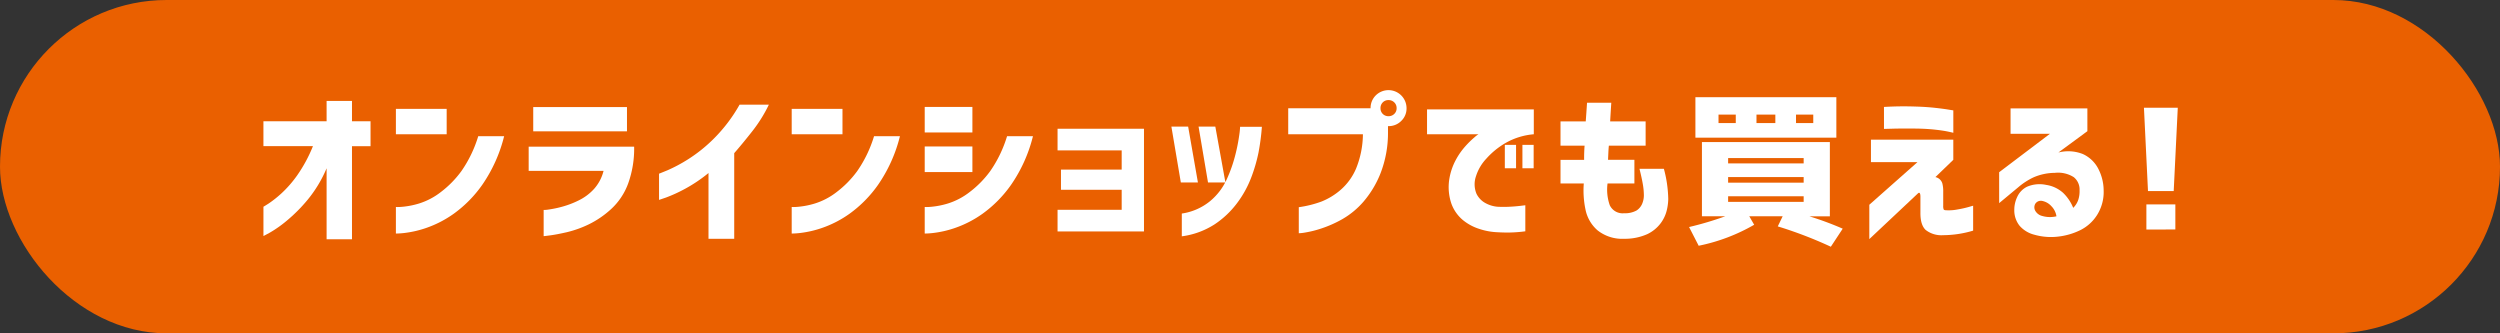 <svg xmlns="http://www.w3.org/2000/svg" viewBox="0 0 540 72"><rect x="0" y="0" width="540" height="72" fill="#333333" stroke="none"/><defs><style>.cls-1{fill:#ea6000;}.cls-2{fill:#fff;}</style></defs><g id="レイヤー_2" data-name="レイヤー 2"><g id="デザイン"><rect class="cls-1" width="540" height="72" rx="36"/><path class="cls-2" d="M70.545,51.68V36.352a27.34,27.34,0,0,1-4.131,6.838,34.409,34.409,0,0,1-4.535,4.535,25.658,25.658,0,0,1-3.551,2.5q-1.389.756-1.424.756V44.649q.036,0,1.09-.668a23.359,23.359,0,0,0,2.742-2.162,24.4,24.4,0,0,0,3.5-4.008,31.083,31.083,0,0,0,3.358-6.24H56.9V26.192H70.545V21.8h5.484v4.395h4.008v5.379H76.029V51.68Z"/><path class="cls-2" d="M85.513,29V23.52H96.481V29Zm23.379.422A32,32,0,0,1,104.181,39.9a26.364,26.364,0,0,1-6.135,6.24,23.342,23.342,0,0,1-6.029,3.111,22.329,22.329,0,0,1-4.659,1.072,17.2,17.2,0,0,1-1.845.123v-5.73a11.094,11.094,0,0,0,1.441-.053,17.621,17.621,0,0,0,3.6-.72,14.876,14.876,0,0,0,4.623-2.426,21.79,21.79,0,0,0,4.482-4.553,26.765,26.765,0,0,0,3.639-7.541Z"/><path class="cls-2" d="M114.193,36.914V31.676h22.782a22.171,22.171,0,0,1-1.3,7.981,14.048,14.048,0,0,1-3.692,5.519,20.27,20.27,0,0,1-4.851,3.305,23.324,23.324,0,0,1-4.676,1.67q-2.214.508-3.586.685t-1.441.176v-5.66a6.987,6.987,0,0,0,1.16-.106,22.384,22.384,0,0,0,2.848-.6,19.632,19.632,0,0,0,3.585-1.371,11.064,11.064,0,0,0,3.288-2.461,9.162,9.162,0,0,0,2.056-3.9Zm.985-8.543V23.133h20.25v5.238Z"/><path class="cls-2" d="M166.076,22.606a31.367,31.367,0,0,1-3.6,5.765q-2.129,2.707-3.885,4.711V51.574h-5.555v-14.2a31.953,31.953,0,0,1-5.2,3.481,31.373,31.373,0,0,1-3.973,1.81c-.984.34-1.489.51-1.511.51v-5.66q.033,0,1.793-.721a33.155,33.155,0,0,0,4.482-2.39A32.594,32.594,0,0,0,154.3,29.83a33.574,33.574,0,0,0,5.449-7.224Z"/><path class="cls-2" d="M171.007,29V23.52h10.969V29Zm23.379.422A31.98,31.98,0,0,1,189.675,39.9a26.364,26.364,0,0,1-6.135,6.24,23.342,23.342,0,0,1-6.029,3.111,22.322,22.322,0,0,1-4.658,1.072,17.209,17.209,0,0,1-1.846.123v-5.73a11.094,11.094,0,0,0,1.441-.053,17.621,17.621,0,0,0,3.6-.72,14.854,14.854,0,0,0,4.623-2.426,21.79,21.79,0,0,0,4.482-4.553,26.765,26.765,0,0,0,3.639-7.541Z"/><path class="cls-2" d="M199.738,28.617V23.1h10.3v5.519Zm23.379.809A31.96,31.96,0,0,1,218.406,39.9a26.326,26.326,0,0,1-6.135,6.24,23.311,23.311,0,0,1-6.029,3.111,22.308,22.308,0,0,1-4.658,1.072,17.168,17.168,0,0,1-1.846.123v-5.73a11.107,11.107,0,0,0,1.442-.053,17.613,17.613,0,0,0,3.6-.72,14.843,14.843,0,0,0,4.623-2.426,21.794,21.794,0,0,0,4.483-4.553,26.738,26.738,0,0,0,3.638-7.541ZM199.738,37.16V31.641h10.3V37.16Z"/><path class="cls-2" d="M228.432,32.485V27.809H247.1V49.992H228.432V45.317h13.851V40.992H229.17V36.633h13.113V32.485Z"/><path class="cls-2" d="M256.641,27.352,258.75,39.41h-3.691L253.02,27.352ZM255.27,51.047V46.125a12.493,12.493,0,0,0,6.1-2.672,13.292,13.292,0,0,0,3.621-4.746,31.137,31.137,0,0,0,1.846-5.273,38.04,38.04,0,0,0,.844-4.272,14.807,14.807,0,0,0,.175-1.775h4.711a48.527,48.527,0,0,1-.738,5.607,34.515,34.515,0,0,1-1.564,5.344,22.5,22.5,0,0,1-3.059,5.537,19.486,19.486,0,0,1-4.887,4.606A17.226,17.226,0,0,1,255.27,51.047Zm7.242-23.695,2.179,12.058H260.93l-2.039-12.058Z"/><path class="cls-2" d="M297.169,20.6a3.9,3.9,0,0,1,6.644,2.777,3.7,3.7,0,0,1-1.142,2.742,3.793,3.793,0,0,1-2.76,1.125h-.105v1.3a24.02,24.02,0,0,1-1.618,8.9,21.611,21.611,0,0,1-3.691,6.134,17.676,17.676,0,0,1-4.535,3.745,25.088,25.088,0,0,1-4.535,2.021,22.608,22.608,0,0,1-3.5.879,9.588,9.588,0,0,1-1.389.158V44.754a23.583,23.583,0,0,0,4.887-1.213,14.586,14.586,0,0,0,4.131-2.513,12.667,12.667,0,0,0,3.357-4.623,20.19,20.19,0,0,0,1.477-7.4H278.255V23.379h17.789A3.844,3.844,0,0,1,297.169,20.6Zm4.5,2.777a1.685,1.685,0,0,0-.51-1.265,1.726,1.726,0,0,0-1.248-.493,1.666,1.666,0,0,0-1.23.493,1.71,1.71,0,0,0-.493,1.265,1.683,1.683,0,0,0,1.723,1.723,1.73,1.73,0,0,0,1.248-.492A1.644,1.644,0,0,0,301.669,23.379Z"/><path class="cls-2" d="M331.3,23.625V29a14.719,14.719,0,0,0-6.03,1.846A16.959,16.959,0,0,0,321.02,34.3a9.793,9.793,0,0,0-2.2,3.744,5.314,5.314,0,0,0,.106,3.815,4.577,4.577,0,0,0,2.056,2.074,6.5,6.5,0,0,0,2.444.721,25.993,25.993,0,0,0,2.707,0q1.3-.071,2.3-.194t1.037-.123v5.625a30.339,30.339,0,0,1-3.411.264q-1.476.018-3.058-.088a14.028,14.028,0,0,1-3.445-.685,10.644,10.644,0,0,1-3.569-1.916,8.313,8.313,0,0,1-2.461-3.481,11.007,11.007,0,0,1-.474-5.379,13.113,13.113,0,0,1,1.353-4.043,15.092,15.092,0,0,1,2.11-3.041,20.178,20.178,0,0,1,1.951-1.916A5.689,5.689,0,0,1,319.35,29H308.24V23.625Zm-6.258,12.727V31.289h2.426v5.063Zm3.8,0V31.289h2.426v5.063Z"/><path class="cls-2" d="M337.07,31.465V26.227h5.45q.138-1.829.281-4.043h5.238q-.141,2.214-.246,4.043h7.664v5.238h-7.945q-.072.774-.106,1.547c-.023.516-.048,1.02-.07,1.512h5.695v5.1h-5.8a10.188,10.188,0,0,0,.475,4.694,3.061,3.061,0,0,0,3.111,1.74,5.087,5.087,0,0,0,2.69-.6,3.237,3.237,0,0,0,1.2-1.441,4.676,4.676,0,0,0,.369-1.828,14.536,14.536,0,0,0-.228-2.426q-.231-1.337-.721-3.3H359.4A26.682,26.682,0,0,1,360.344,43a11.432,11.432,0,0,1-.317,2.409,7.678,7.678,0,0,1-1.336,2.83,7.763,7.763,0,0,1-2.882,2.338,11.862,11.862,0,0,1-4.993,1,8.572,8.572,0,0,1-5.73-1.81,8.02,8.02,0,0,1-2.619-4.5,20.009,20.009,0,0,1-.369-5.643H337.07v-5.1h5.1c0-.492,0-1,.018-1.512s.04-1.031.087-1.547Z"/><path class="cls-2" d="M390.82,46.723a68.667,68.667,0,0,1,7.207,2.672l-2.566,3.9A89.624,89.624,0,0,0,384,48.9l1.055-2.18h-7.207l1.054,1.828a39.715,39.715,0,0,1-11.988,4.535l-2.074-4.043a70.578,70.578,0,0,0,7.805-2.32h-5.028V30.692H395.25V46.723ZM371.2,29.742h-4.992V20.989h30.445v8.753Zm0-3.164h3.727V24.75H371.2Zm2.074,8.719H389.59v-1.16H373.277Zm0,2.953v1.2H389.59v-1.2Zm0,4.149v1.2H389.59V42.4Zm10.2-15.821V24.75H379.4v1.828Zm4.465,0h3.726V24.75h-3.726Z"/><path class="cls-2" d="M404.125,30.164h17.789v4.36l-3.867,3.726a2.01,2.01,0,0,1,1.494,1.354,6.67,6.67,0,0,1,.193,1.845v2.989a1.905,1.905,0,0,0,.106.808c.07.118.293.176.668.176a9.627,9.627,0,0,0,2.3-.176,22.3,22.3,0,0,0,2.39-.527q.967-.281,1-.281v5.379a23.014,23.014,0,0,1-6.5.984,5.5,5.5,0,0,1-3.744-1.125q-1.179-1.091-1.143-3.8V42.434c0-.024,0-.117-.017-.281a.959.959,0,0,0-.123-.422c-.07-.117-.189-.117-.352,0l-10.547,9.914V44.227l10.407-9.211H404.125Zm2.813-7.066q1.9-.105,3.533-.123t3.674.053q2.037.069,3.8.263t2.83.369c.715.118,1.095.176,1.143.176v4.852c-.048-.024-.428-.112-1.143-.264s-1.658-.293-2.83-.422-2.449-.2-3.832-.228q-3.163-.036-5.15.017l-2.021.053Z"/><path class="cls-2" d="M434.28,23.414h16.594v4.922l-6.258,4.606a8.566,8.566,0,0,1,5.291.334,7.035,7.035,0,0,1,3.252,3.041,10.33,10.33,0,0,1,1.231,4.851A9.3,9.3,0,0,1,453,46.389a9.031,9.031,0,0,1-3.691,3.34,14.553,14.553,0,0,1-4.852,1.388,13.055,13.055,0,0,1-5.045-.421,6.239,6.239,0,0,1-3.182-1.934,5.306,5.306,0,0,1-1.142-3.41,6.459,6.459,0,0,1,.615-2.778,4.534,4.534,0,0,1,2.162-2.25,6.857,6.857,0,0,1,4.113-.386,7.021,7.021,0,0,1,3.657,1.722,9.394,9.394,0,0,1,2.179,3.235,4.395,4.395,0,0,0,1.09-1.723,5.962,5.962,0,0,0,.282-2.074,3.422,3.422,0,0,0-1.249-2.83,6.324,6.324,0,0,0-4.095-.932,11.757,11.757,0,0,0-4.588.967,14.731,14.731,0,0,0-3.287,2.127l-4.149,3.445V37.2l10.969-8.3H434.28Zm6.75,19.969a1.424,1.424,0,0,0-1.406.633,1.523,1.523,0,0,0-.035,1.459,2.347,2.347,0,0,0,1.547,1.178,5.913,5.913,0,0,0,2.127.211,6.08,6.08,0,0,0,.931-.141,3.922,3.922,0,0,0-1.107-2.2A3.613,3.613,0,0,0,441.03,43.383Z"/><path class="cls-2" d="M463.092,23.274H470.4l-.879,18h-5.554Zm.527,26.3V44.157h6.258v5.414Z"/></g></g></svg>